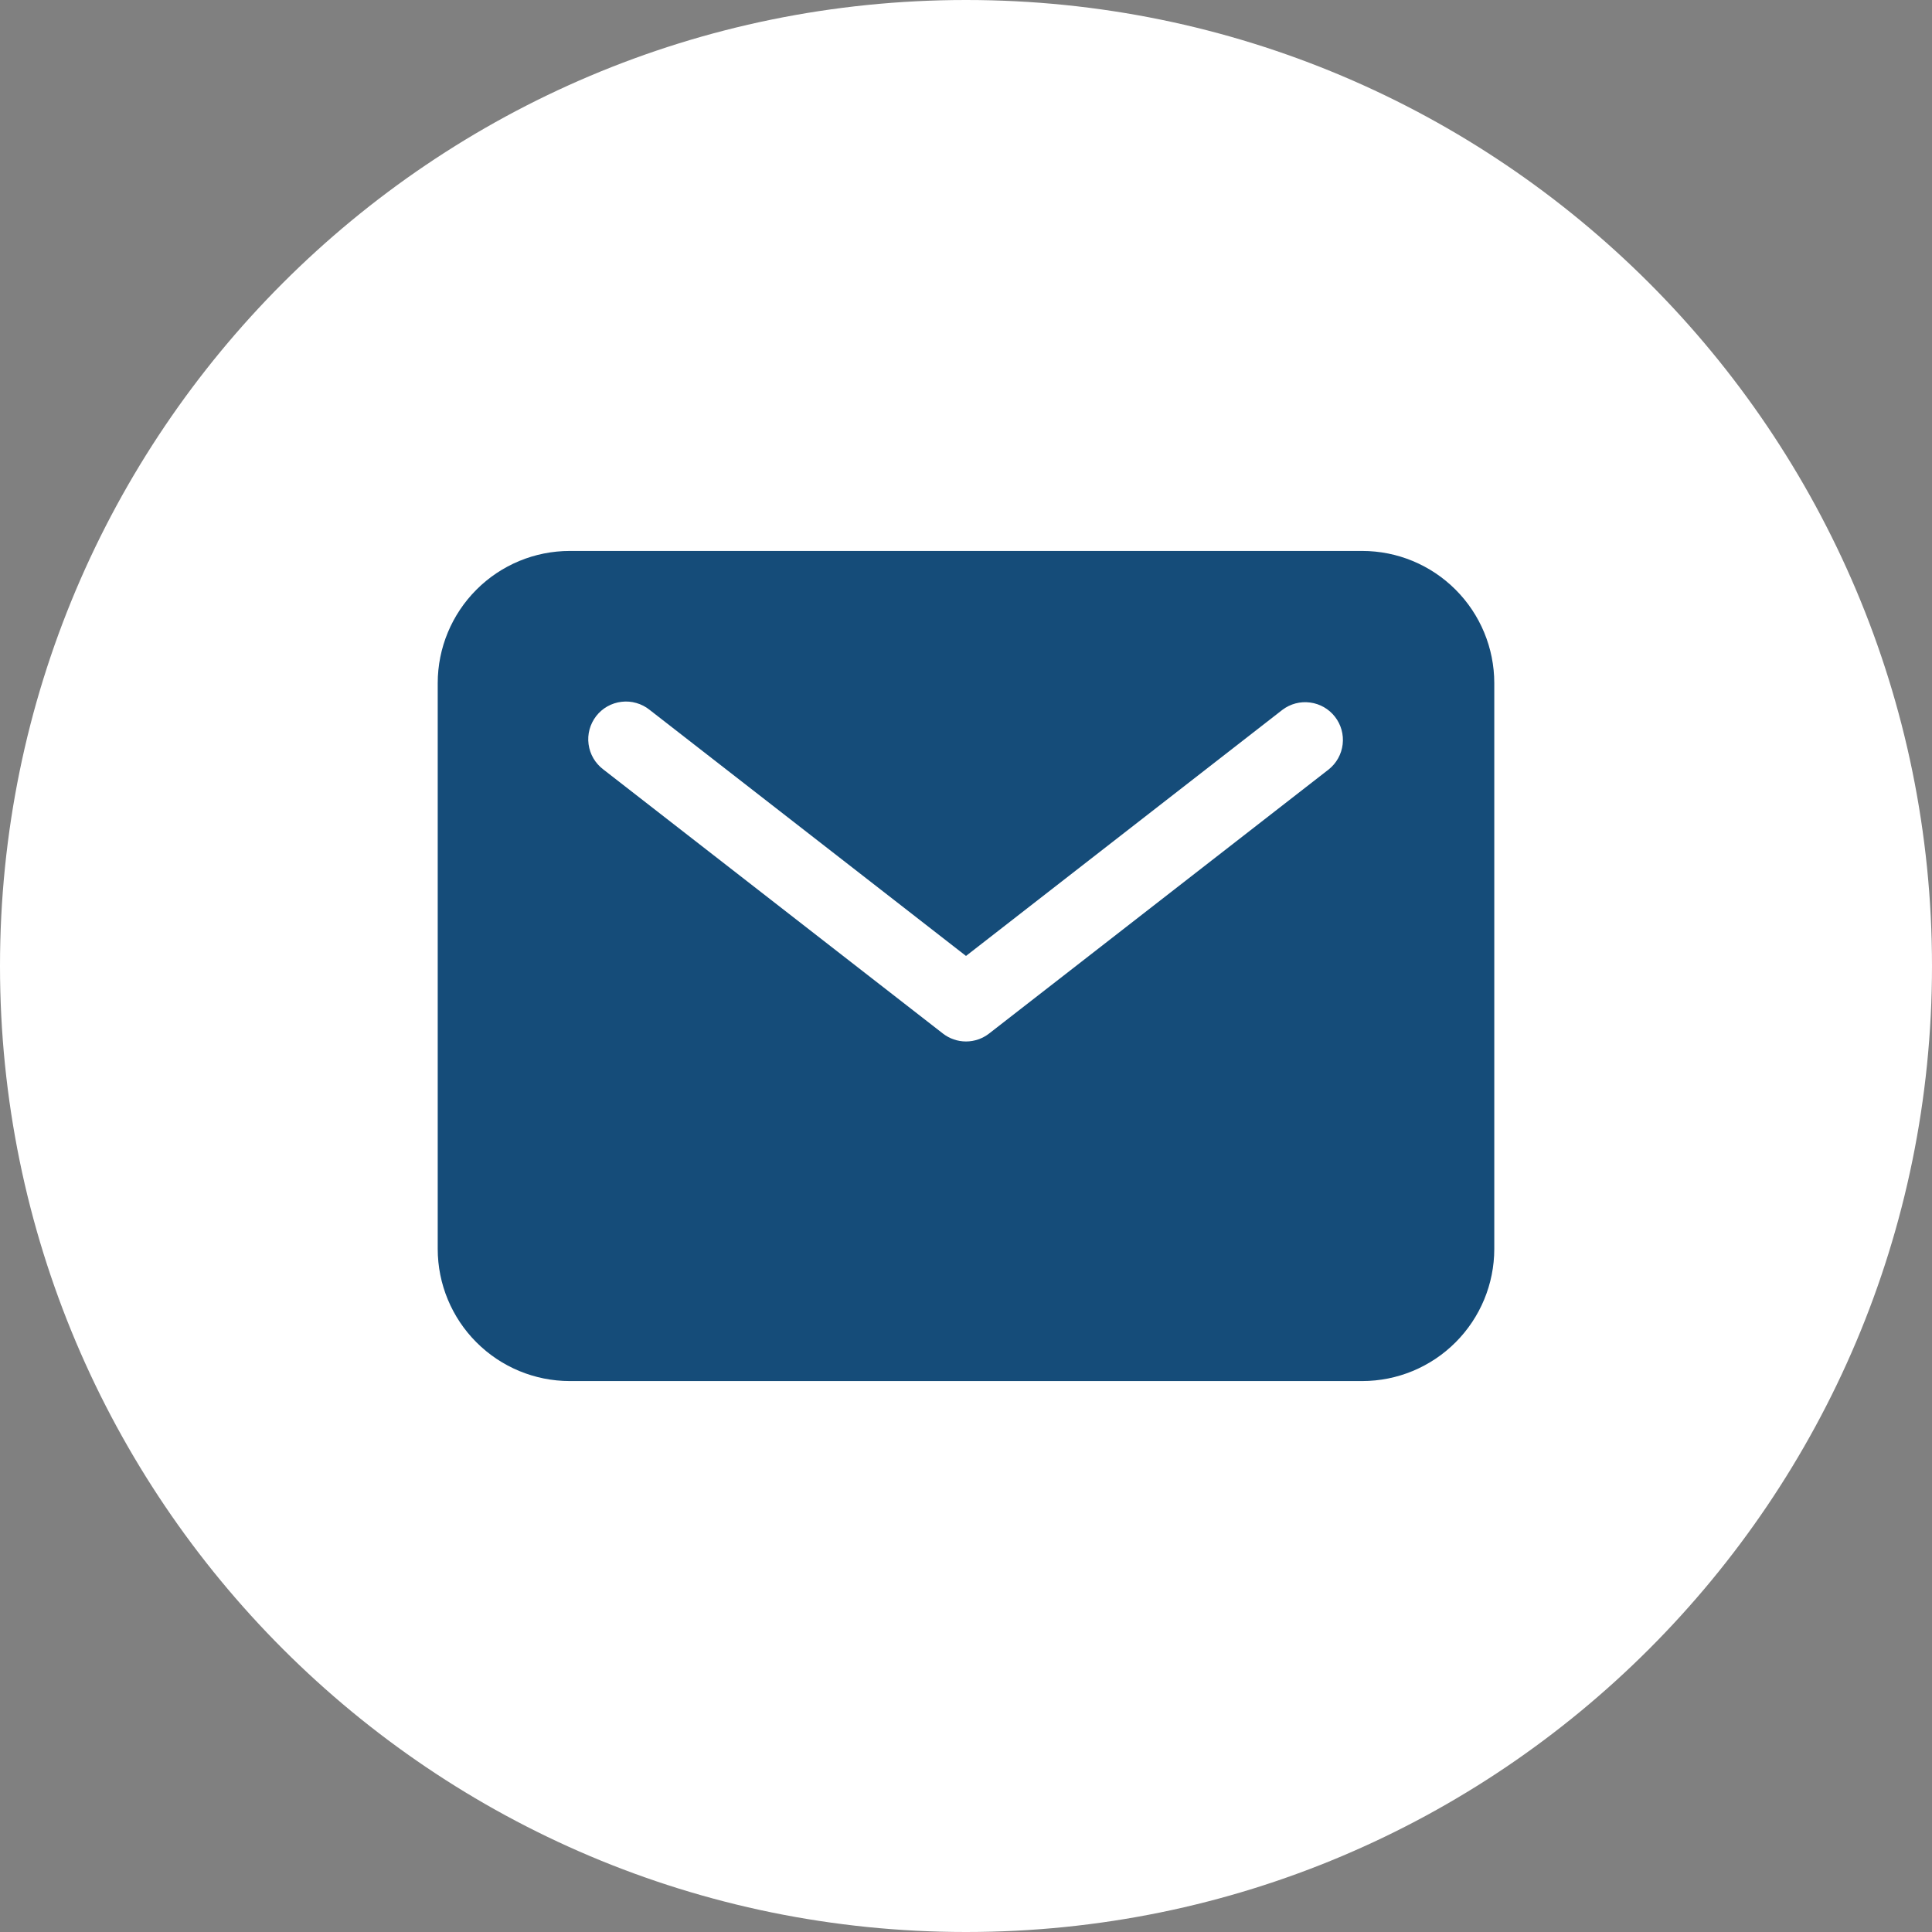 <?xml version="1.0" encoding="UTF-8"?> <svg xmlns="http://www.w3.org/2000/svg" width="48" height="48" viewBox="0 0 48 48" fill="none"><rect x="0" y="0" width="48" height="48" fill="#808080" stroke="none"/><g clip-path="url(#clip0_6_905)"><path fill-rule="evenodd" clip-rule="evenodd" d="M0 24C0 10.745 10.745 0 24 0C37.255 0 48 10.745 48 24C48 37.255 37.255 48 24 48C10.745 48 0 37.255 0 24Z" fill="white"></path><path d="M33.844 13.688H14.156C13.286 13.688 12.452 14.034 11.837 14.65C11.222 15.265 10.876 16.099 10.875 16.969V31.031C10.876 31.901 11.222 32.735 11.837 33.35C12.452 33.966 13.286 34.312 14.156 34.312H33.844C34.714 34.312 35.548 33.966 36.163 33.35C36.778 32.735 37.124 31.901 37.125 31.031V16.969C37.124 16.099 36.778 15.265 36.163 14.65C35.548 14.034 34.714 13.688 33.844 13.688ZM33.013 19.115L24.575 25.677C24.411 25.805 24.208 25.875 24 25.875C23.792 25.875 23.589 25.805 23.425 25.677L14.987 19.115C14.888 19.04 14.805 18.946 14.742 18.839C14.68 18.732 14.639 18.613 14.623 18.49C14.606 18.367 14.615 18.242 14.647 18.122C14.68 18.002 14.736 17.89 14.812 17.791C14.888 17.693 14.983 17.611 15.091 17.55C15.2 17.489 15.319 17.45 15.442 17.436C15.566 17.421 15.691 17.431 15.81 17.466C15.93 17.5 16.041 17.557 16.138 17.635L24 23.75L31.862 17.635C32.059 17.486 32.306 17.421 32.55 17.454C32.794 17.486 33.016 17.613 33.167 17.808C33.318 18.002 33.387 18.248 33.358 18.493C33.329 18.738 33.205 18.961 33.013 19.115Z" fill="#154C79"></path></g><defs><clipPath id="clip0_6_905"><rect width="48" height="48" fill="white"></rect></clipPath></defs></svg> 